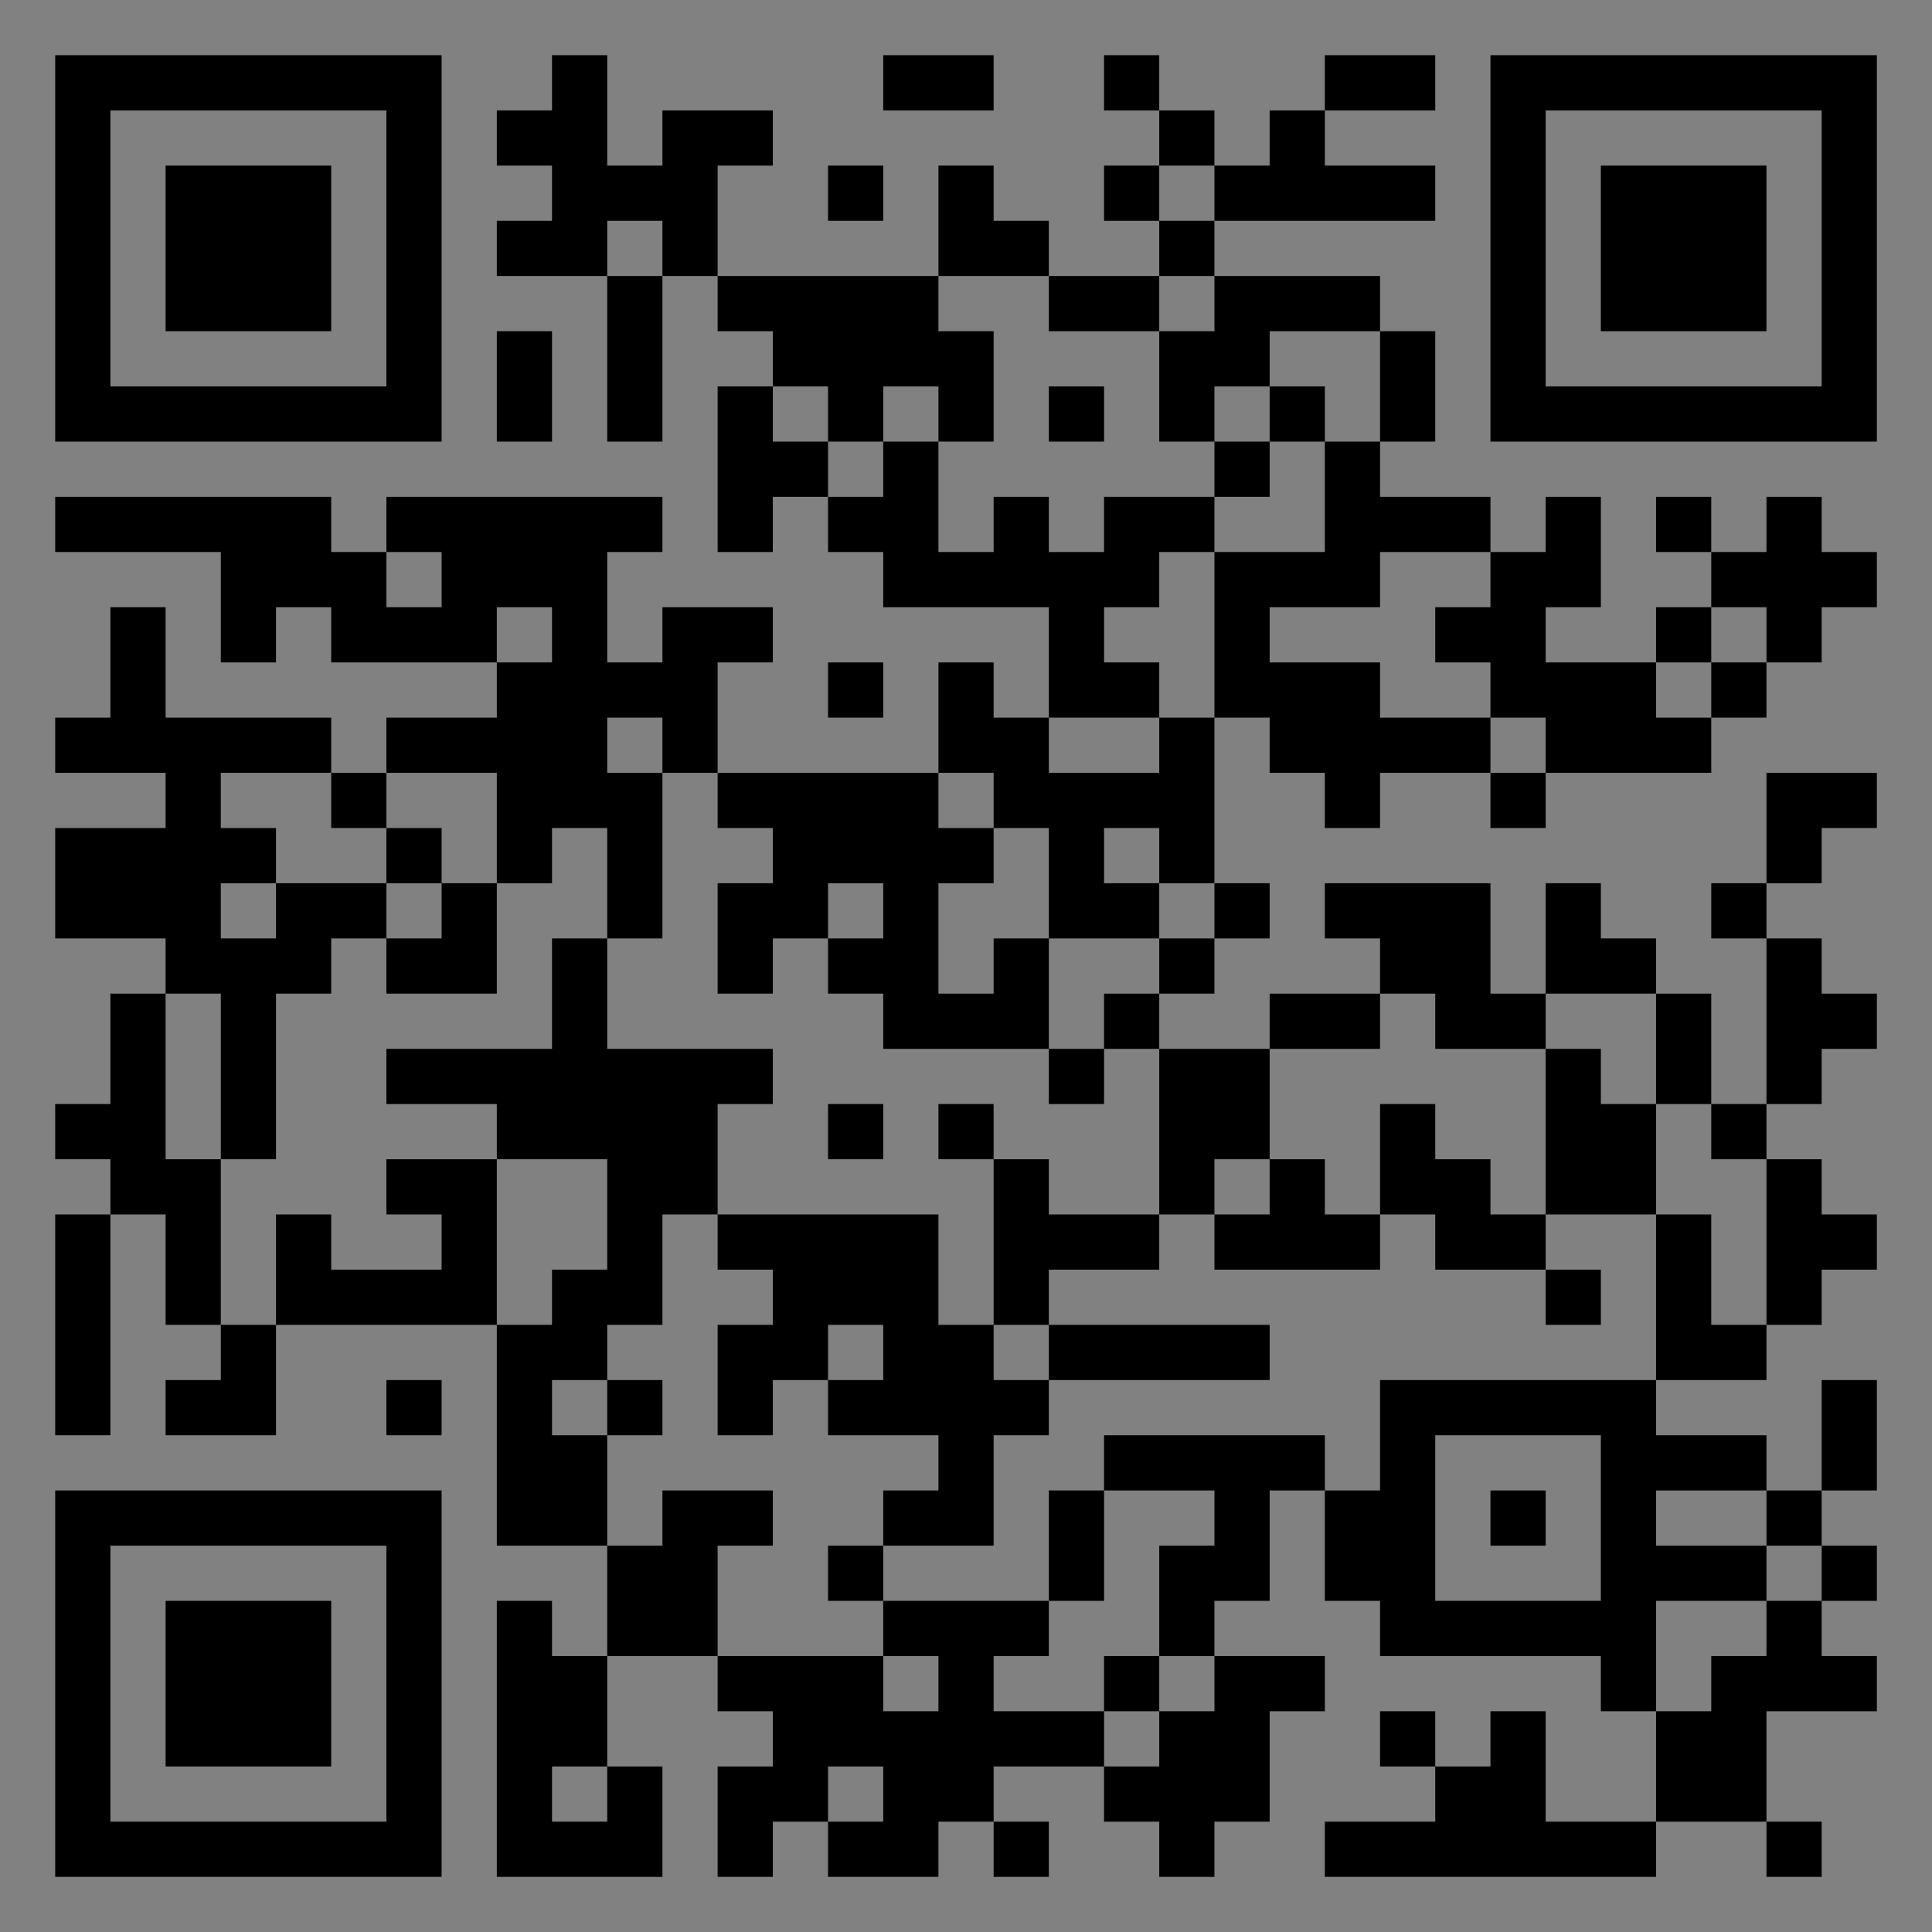 <?xml version="1.0" encoding="UTF-8"?>
<svg xmlns="http://www.w3.org/2000/svg" version="1.1" width="400" height="400" viewBox="0 0 400 400"><rect x="0" y="0" width="400" height="400" fill="#808080" stroke="none"/><rect x="0" y="0" width="400" height="400" fill="#ffffff" fill-opacity="0.01"/><g transform="scale(11.429)"><g transform="translate(1.000,1.000)"><path fill-rule="evenodd" d="M9 0L9 1L8 1L8 2L9 2L9 3L8 3L8 4L10 4L10 7L11 7L11 4L12 4L12 5L13 5L13 6L12 6L12 9L13 9L13 8L14 8L14 9L15 9L15 10L18 10L18 12L17 12L17 11L16 11L16 13L12 13L12 11L13 11L13 10L11 10L11 11L10 11L10 9L11 9L11 8L6 8L6 9L5 9L5 8L0 8L0 9L3 9L3 11L4 11L4 10L5 10L5 11L8 11L8 12L6 12L6 13L5 13L5 12L2 12L2 10L1 10L1 12L0 12L0 13L2 13L2 14L0 14L0 16L2 16L2 17L1 17L1 19L0 19L0 20L1 20L1 21L0 21L0 25L1 25L1 21L2 21L2 23L3 23L3 24L2 24L2 25L4 25L4 23L8 23L8 27L10 27L10 29L9 29L9 28L8 28L8 33L11 33L11 31L10 31L10 29L12 29L12 30L13 30L13 31L12 31L12 33L13 33L13 32L14 32L14 33L16 33L16 32L17 32L17 33L18 33L18 32L17 32L17 31L19 31L19 32L20 32L20 33L21 33L21 32L22 32L22 30L23 30L23 29L21 29L21 28L22 28L22 26L23 26L23 28L24 28L24 29L28 29L28 30L29 30L29 32L27 32L27 30L26 30L26 31L25 31L25 30L24 30L24 31L25 31L25 32L23 32L23 33L29 33L29 32L31 32L31 33L32 33L32 32L31 32L31 30L33 30L33 29L32 29L32 28L33 28L33 27L32 27L32 26L33 26L33 24L32 24L32 26L31 26L31 25L29 25L29 24L31 24L31 23L32 23L32 22L33 22L33 21L32 21L32 20L31 20L31 19L32 19L32 18L33 18L33 17L32 17L32 16L31 16L31 15L32 15L32 14L33 14L33 13L31 13L31 15L30 15L30 16L31 16L31 19L30 19L30 17L29 17L29 16L28 16L28 15L27 15L27 17L26 17L26 15L23 15L23 16L24 16L24 17L22 17L22 18L20 18L20 17L21 17L21 16L22 16L22 15L21 15L21 12L22 12L22 13L23 13L23 14L24 14L24 13L26 13L26 14L27 14L27 13L30 13L30 12L31 12L31 11L32 11L32 10L33 10L33 9L32 9L32 8L31 8L31 9L30 9L30 8L29 8L29 9L30 9L30 10L29 10L29 11L27 11L27 10L28 10L28 8L27 8L27 9L26 9L26 8L24 8L24 7L25 7L25 5L24 5L24 4L21 4L21 3L25 3L25 2L23 2L23 1L25 1L25 0L23 0L23 1L22 1L22 2L21 2L21 1L20 1L20 0L19 0L19 1L20 1L20 2L19 2L19 3L20 3L20 4L18 4L18 3L17 3L17 2L16 2L16 4L12 4L12 2L13 2L13 1L11 1L11 2L10 2L10 0ZM15 0L15 1L17 1L17 0ZM14 2L14 3L15 3L15 2ZM20 2L20 3L21 3L21 2ZM10 3L10 4L11 4L11 3ZM16 4L16 5L17 5L17 7L16 7L16 6L15 6L15 7L14 7L14 6L13 6L13 7L14 7L14 8L15 8L15 7L16 7L16 9L17 9L17 8L18 8L18 9L19 9L19 8L21 8L21 9L20 9L20 10L19 10L19 11L20 11L20 12L18 12L18 13L20 13L20 12L21 12L21 9L23 9L23 7L24 7L24 5L22 5L22 6L21 6L21 7L20 7L20 5L21 5L21 4L20 4L20 5L18 5L18 4ZM8 5L8 7L9 7L9 5ZM18 6L18 7L19 7L19 6ZM22 6L22 7L21 7L21 8L22 8L22 7L23 7L23 6ZM6 9L6 10L7 10L7 9ZM24 9L24 10L22 10L22 11L24 11L24 12L26 12L26 13L27 13L27 12L26 12L26 11L25 11L25 10L26 10L26 9ZM8 10L8 11L9 11L9 10ZM30 10L30 11L29 11L29 12L30 12L30 11L31 11L31 10ZM14 11L14 12L15 12L15 11ZM10 12L10 13L11 13L11 16L10 16L10 14L9 14L9 15L8 15L8 13L6 13L6 14L5 14L5 13L3 13L3 14L4 14L4 15L3 15L3 16L4 16L4 15L6 15L6 16L5 16L5 17L4 17L4 20L3 20L3 17L2 17L2 20L3 20L3 23L4 23L4 21L5 21L5 22L7 22L7 21L6 21L6 20L8 20L8 23L9 23L9 22L10 22L10 20L8 20L8 19L6 19L6 18L9 18L9 16L10 16L10 18L13 18L13 19L12 19L12 21L11 21L11 23L10 23L10 24L9 24L9 25L10 25L10 27L11 27L11 26L13 26L13 27L12 27L12 29L15 29L15 30L16 30L16 29L15 29L15 28L18 28L18 29L17 29L17 30L19 30L19 31L20 31L20 30L21 30L21 29L20 29L20 27L21 27L21 26L19 26L19 25L23 25L23 26L24 26L24 24L29 24L29 21L30 21L30 23L31 23L31 20L30 20L30 19L29 19L29 17L27 17L27 18L25 18L25 17L24 17L24 18L22 18L22 20L21 20L21 21L20 21L20 18L19 18L19 17L20 17L20 16L21 16L21 15L20 15L20 14L19 14L19 15L20 15L20 16L18 16L18 14L17 14L17 13L16 13L16 14L17 14L17 15L16 15L16 17L17 17L17 16L18 16L18 18L15 18L15 17L14 17L14 16L15 16L15 15L14 15L14 16L13 16L13 17L12 17L12 15L13 15L13 14L12 14L12 13L11 13L11 12ZM6 14L6 15L7 15L7 16L6 16L6 17L8 17L8 15L7 15L7 14ZM18 18L18 19L19 19L19 18ZM27 18L27 21L26 21L26 20L25 20L25 19L24 19L24 21L23 21L23 20L22 20L22 21L21 21L21 22L24 22L24 21L25 21L25 22L27 22L27 23L28 23L28 22L27 22L27 21L29 21L29 19L28 19L28 18ZM14 19L14 20L15 20L15 19ZM16 19L16 20L17 20L17 23L16 23L16 21L12 21L12 22L13 22L13 23L12 23L12 25L13 25L13 24L14 24L14 25L16 25L16 26L15 26L15 27L14 27L14 28L15 28L15 27L17 27L17 25L18 25L18 24L22 24L22 23L18 23L18 22L20 22L20 21L18 21L18 20L17 20L17 19ZM14 23L14 24L15 24L15 23ZM17 23L17 24L18 24L18 23ZM6 24L6 25L7 25L7 24ZM10 24L10 25L11 25L11 24ZM25 25L25 28L28 28L28 25ZM18 26L18 28L19 28L19 26ZM26 26L26 27L27 27L27 26ZM29 26L29 27L31 27L31 28L29 28L29 30L30 30L30 29L31 29L31 28L32 28L32 27L31 27L31 26ZM19 29L19 30L20 30L20 29ZM9 31L9 32L10 32L10 31ZM14 31L14 32L15 32L15 31ZM0 0L0 7L7 7L7 0ZM1 1L1 6L6 6L6 1ZM2 2L2 5L5 5L5 2ZM33 0L26 0L26 7L33 7ZM32 1L27 1L27 6L32 6ZM31 2L28 2L28 5L31 5ZM0 33L7 33L7 26L0 26ZM1 32L6 32L6 27L1 27ZM2 31L5 31L5 28L2 28Z" fill="#000000"/></g></g></svg>
